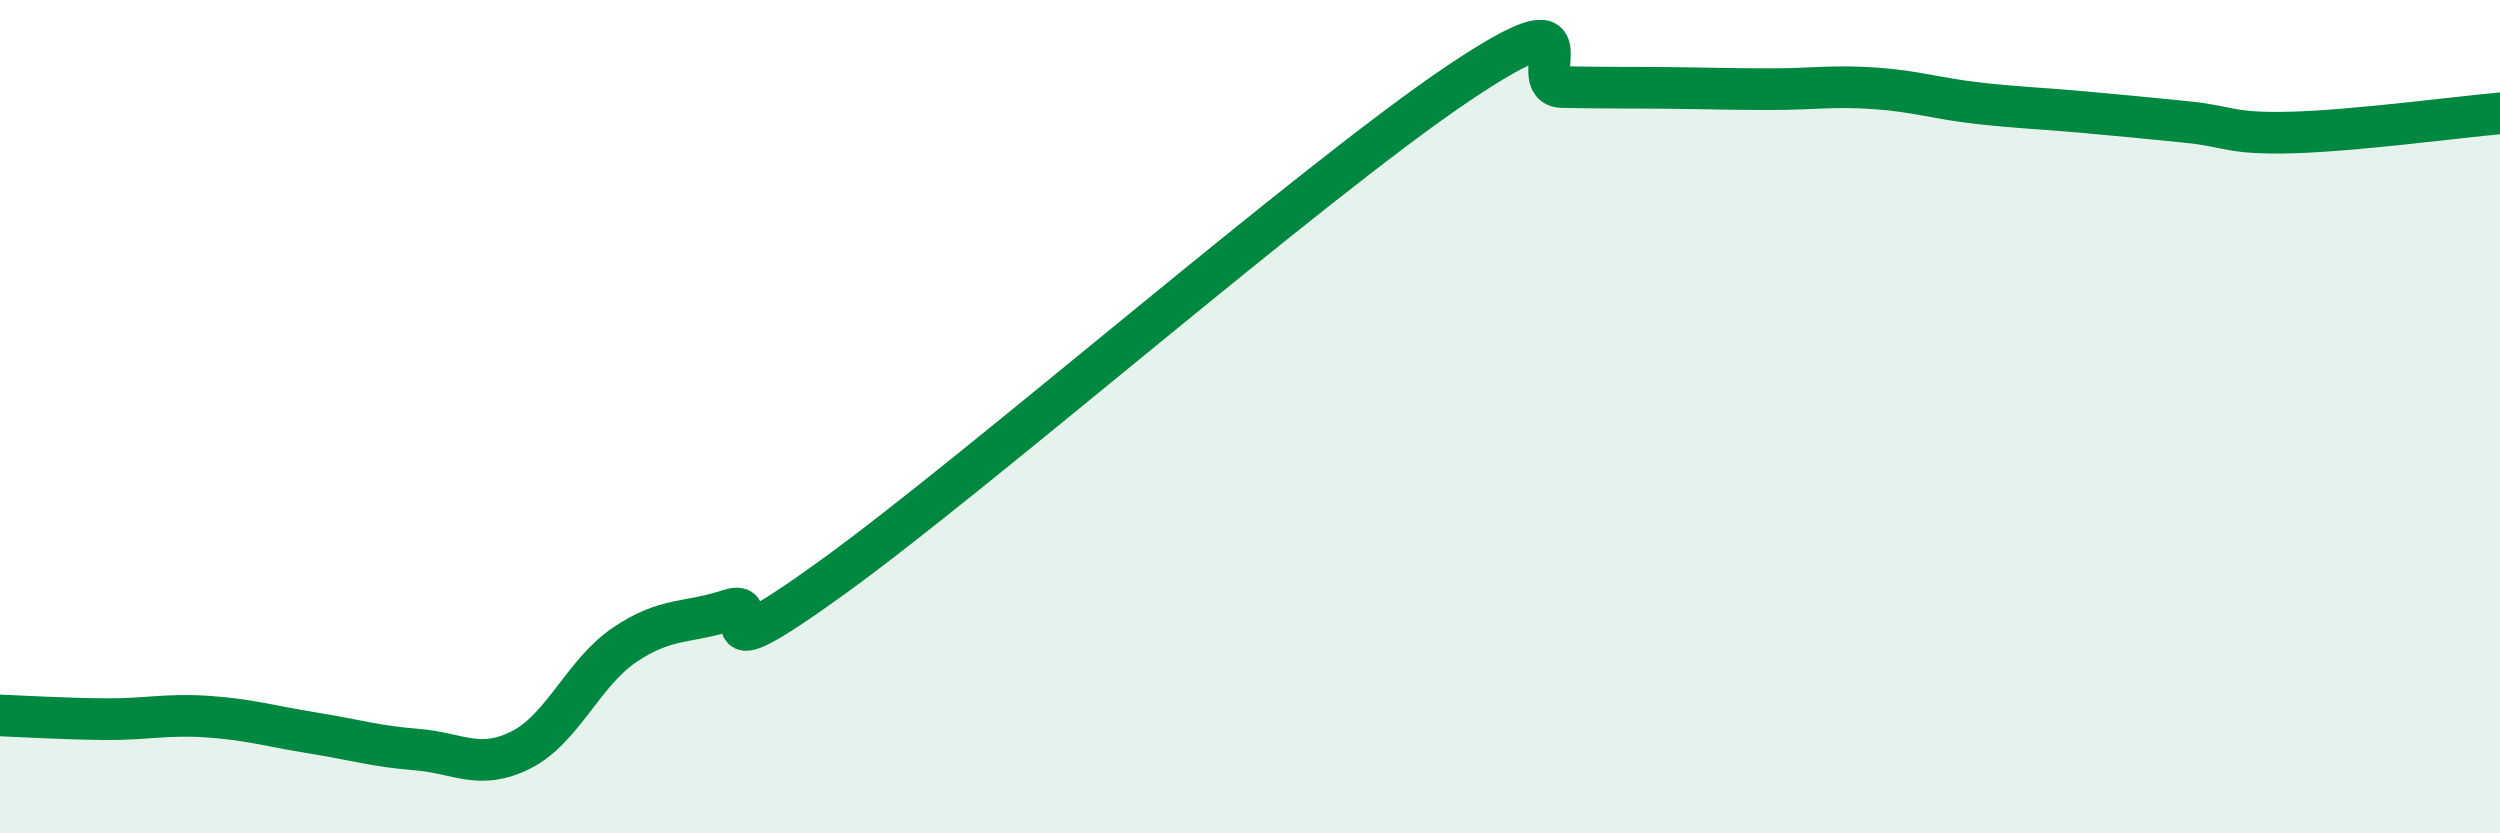 
    <svg width="60" height="20" viewBox="0 0 60 20" xmlns="http://www.w3.org/2000/svg">
      <path
        d="M 0,17.17 C 0.5,17.19 1.5,17.25 2.5,17.26 C 3.5,17.27 4,17.13 5,17.2 C 6,17.27 6.5,17.43 7.5,17.59 C 8.5,17.75 9,17.91 10,17.99 C 11,18.07 11.5,18.5 12.5,18 C 13.5,17.5 14,16.14 15,15.47 C 16,14.8 16.5,14.97 17.5,14.64 C 18.5,14.31 16.5,16.37 20,13.84 C 23.5,11.31 31.5,4.35 35,2 C 38.5,-0.35 36.5,2.07 37.5,2.09 C 38.5,2.11 39,2.1 40,2.11 C 41,2.12 41.5,2.14 42.5,2.14 C 43.5,2.14 44,2.05 45,2.12 C 46,2.19 46.5,2.37 47.5,2.48 C 48.5,2.59 49,2.6 50,2.69 C 51,2.78 51.5,2.83 52.5,2.93 C 53.5,3.03 53.5,3.22 55,3.18 C 56.5,3.14 59,2.81 60,2.72L60 20L0 20Z"
        fill="#008740"
        opacity="0.1"
        stroke-linecap="round"
        stroke-linejoin="round"
      />
      <path
        d="M 0,17.17 C 0.5,17.19 1.5,17.25 2.5,17.26 C 3.5,17.27 4,17.13 5,17.2 C 6,17.27 6.5,17.43 7.5,17.59 C 8.5,17.75 9,17.91 10,17.99 C 11,18.07 11.5,18.5 12.5,18 C 13.5,17.5 14,16.14 15,15.47 C 16,14.8 16.5,14.97 17.5,14.64 C 18.5,14.31 16.5,16.37 20,13.84 C 23.5,11.31 31.5,4.35 35,2 C 38.5,-0.35 36.5,2.07 37.5,2.09 C 38.5,2.11 39,2.1 40,2.11 C 41,2.12 41.5,2.14 42.5,2.14 C 43.5,2.14 44,2.05 45,2.12 C 46,2.19 46.5,2.37 47.5,2.48 C 48.5,2.59 49,2.6 50,2.69 C 51,2.78 51.5,2.83 52.5,2.93 C 53.5,3.03 53.5,3.22 55,3.18 C 56.5,3.14 59,2.81 60,2.72"
        stroke="#008740"
        stroke-width="1"
        fill="none"
        stroke-linecap="round"
        stroke-linejoin="round"
      />
    </svg>
  